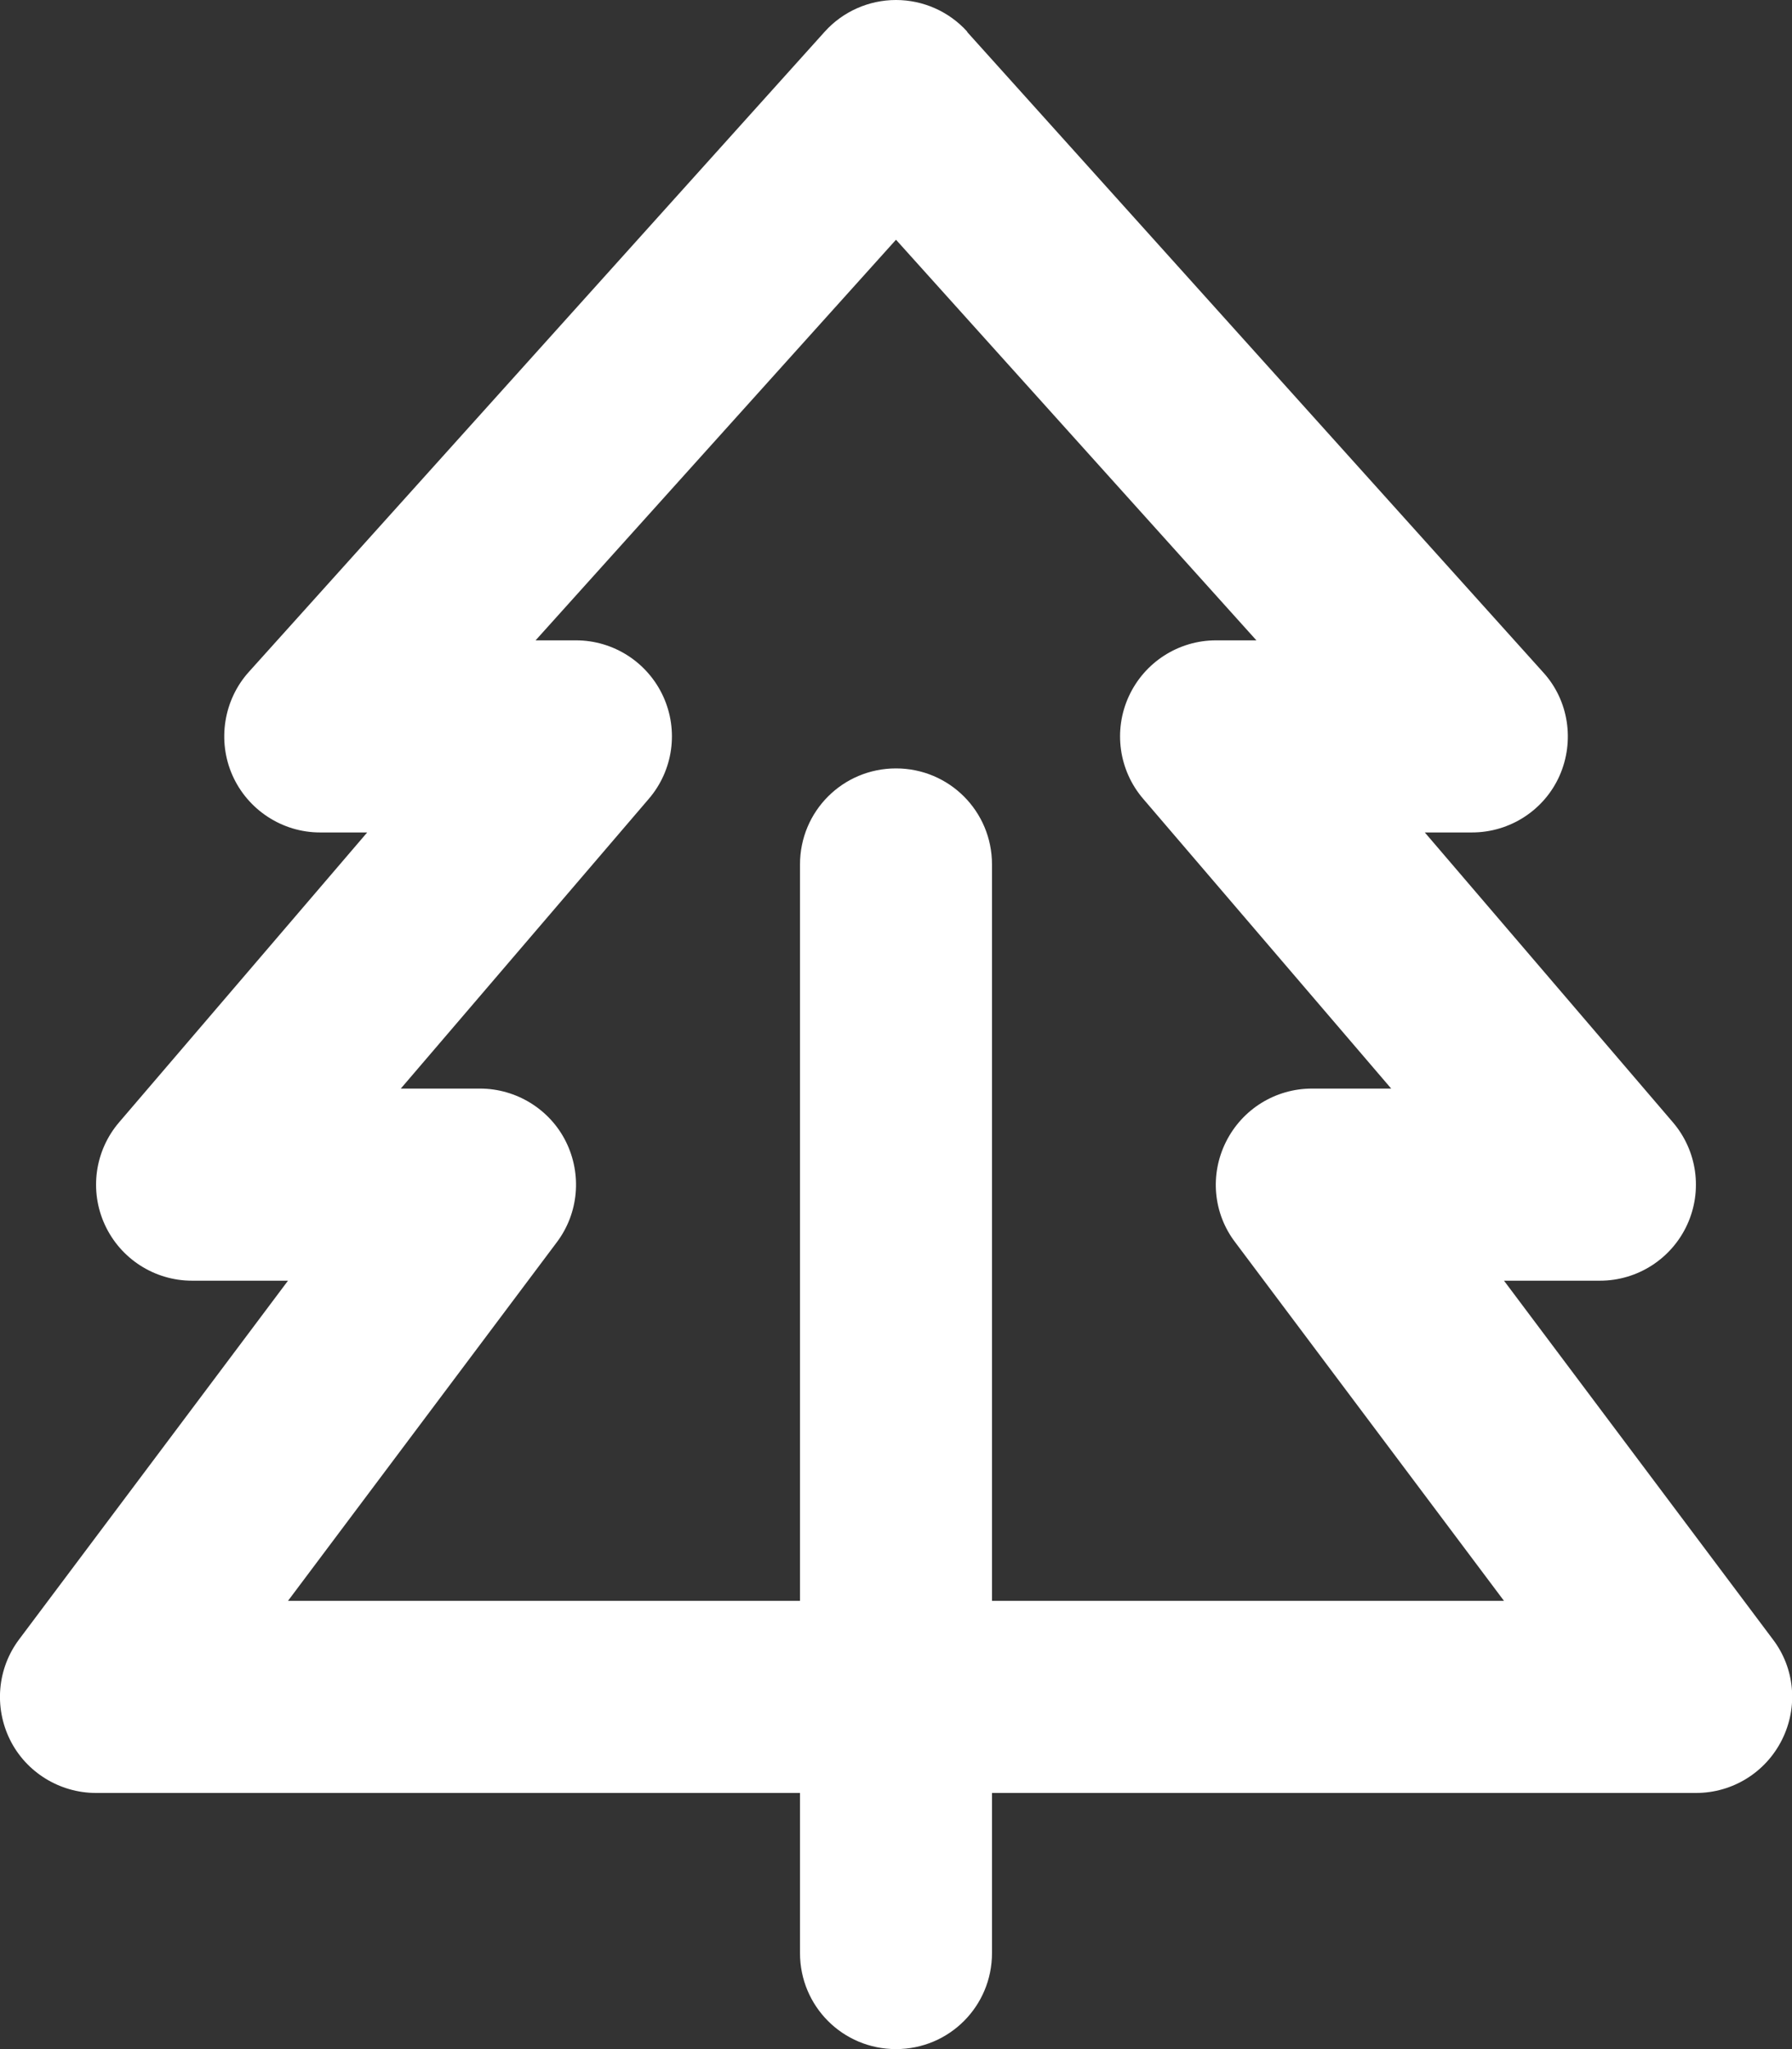 <svg width="448" height="512" viewBox="0 0 448 512" fill="none" xmlns="http://www.w3.org/2000/svg">
<rect x="0" y="0" width="448" height="512" fill="#333333" stroke="none"/>
<g clip-path="url(#clip0_147_2)">
<path d="M241.799 7.9C237.299 2.9 230.799 0 223.999 0C217.199 0 210.699 2.9 206.199 7.9L62.2 167.9C55.9 174.9 54.3 185.1 58.099 193.7C61.9 202.3 70.499 208 79.999 208H91.799L29.799 280.4C23.7 287.5 22.299 297.5 26.2 306C30.099 314.5 38.599 320 47.999 320H71.999L4.799 409.6C-0.701 416.9 -1.501 426.6 2.499 434.7C6.499 442.8 14.899 448 24 448H159.999H199.999V488C199.999 501.3 210.699 512 223.999 512C237.299 512 247.999 501.3 247.999 488V448H287.999H423.999C433.099 448 441.399 442.9 445.499 434.7C449.599 426.5 448.699 416.8 443.199 409.6L375.999 320H399.999C409.399 320 417.899 314.5 421.799 306C425.699 297.5 424.299 287.5 418.199 280.4L356.199 208H367.999C377.499 208 386.099 202.4 389.899 193.8C393.699 185.2 392.199 175 385.799 168L241.799 8V7.9ZM247.999 400V216C247.999 202.7 237.299 192 223.999 192C210.699 192 199.999 202.7 199.999 216V400H159.999H71.999L139.199 310.4C144.699 303.1 145.499 293.4 141.499 285.3C137.499 277.2 129.099 272 119.999 272H100.199L162.199 199.6C168.299 192.5 169.699 182.5 165.799 174C161.899 165.5 153.399 160 143.999 160H133.899L223.999 59.9L314.099 160H303.999C294.599 160 286.099 165.5 282.199 174C278.299 182.5 279.699 192.5 285.799 199.6L347.799 272H327.999C318.899 272 310.599 277.1 306.499 285.3C302.399 293.5 303.299 303.2 308.799 310.4L375.999 400H287.999H247.999Z" fill="white"/>
</g>
<defs>
<clipPath id="clip0_147_2">
<rect width="448" height="512" fill="white"/>
</clipPath>
</defs>
</svg>
